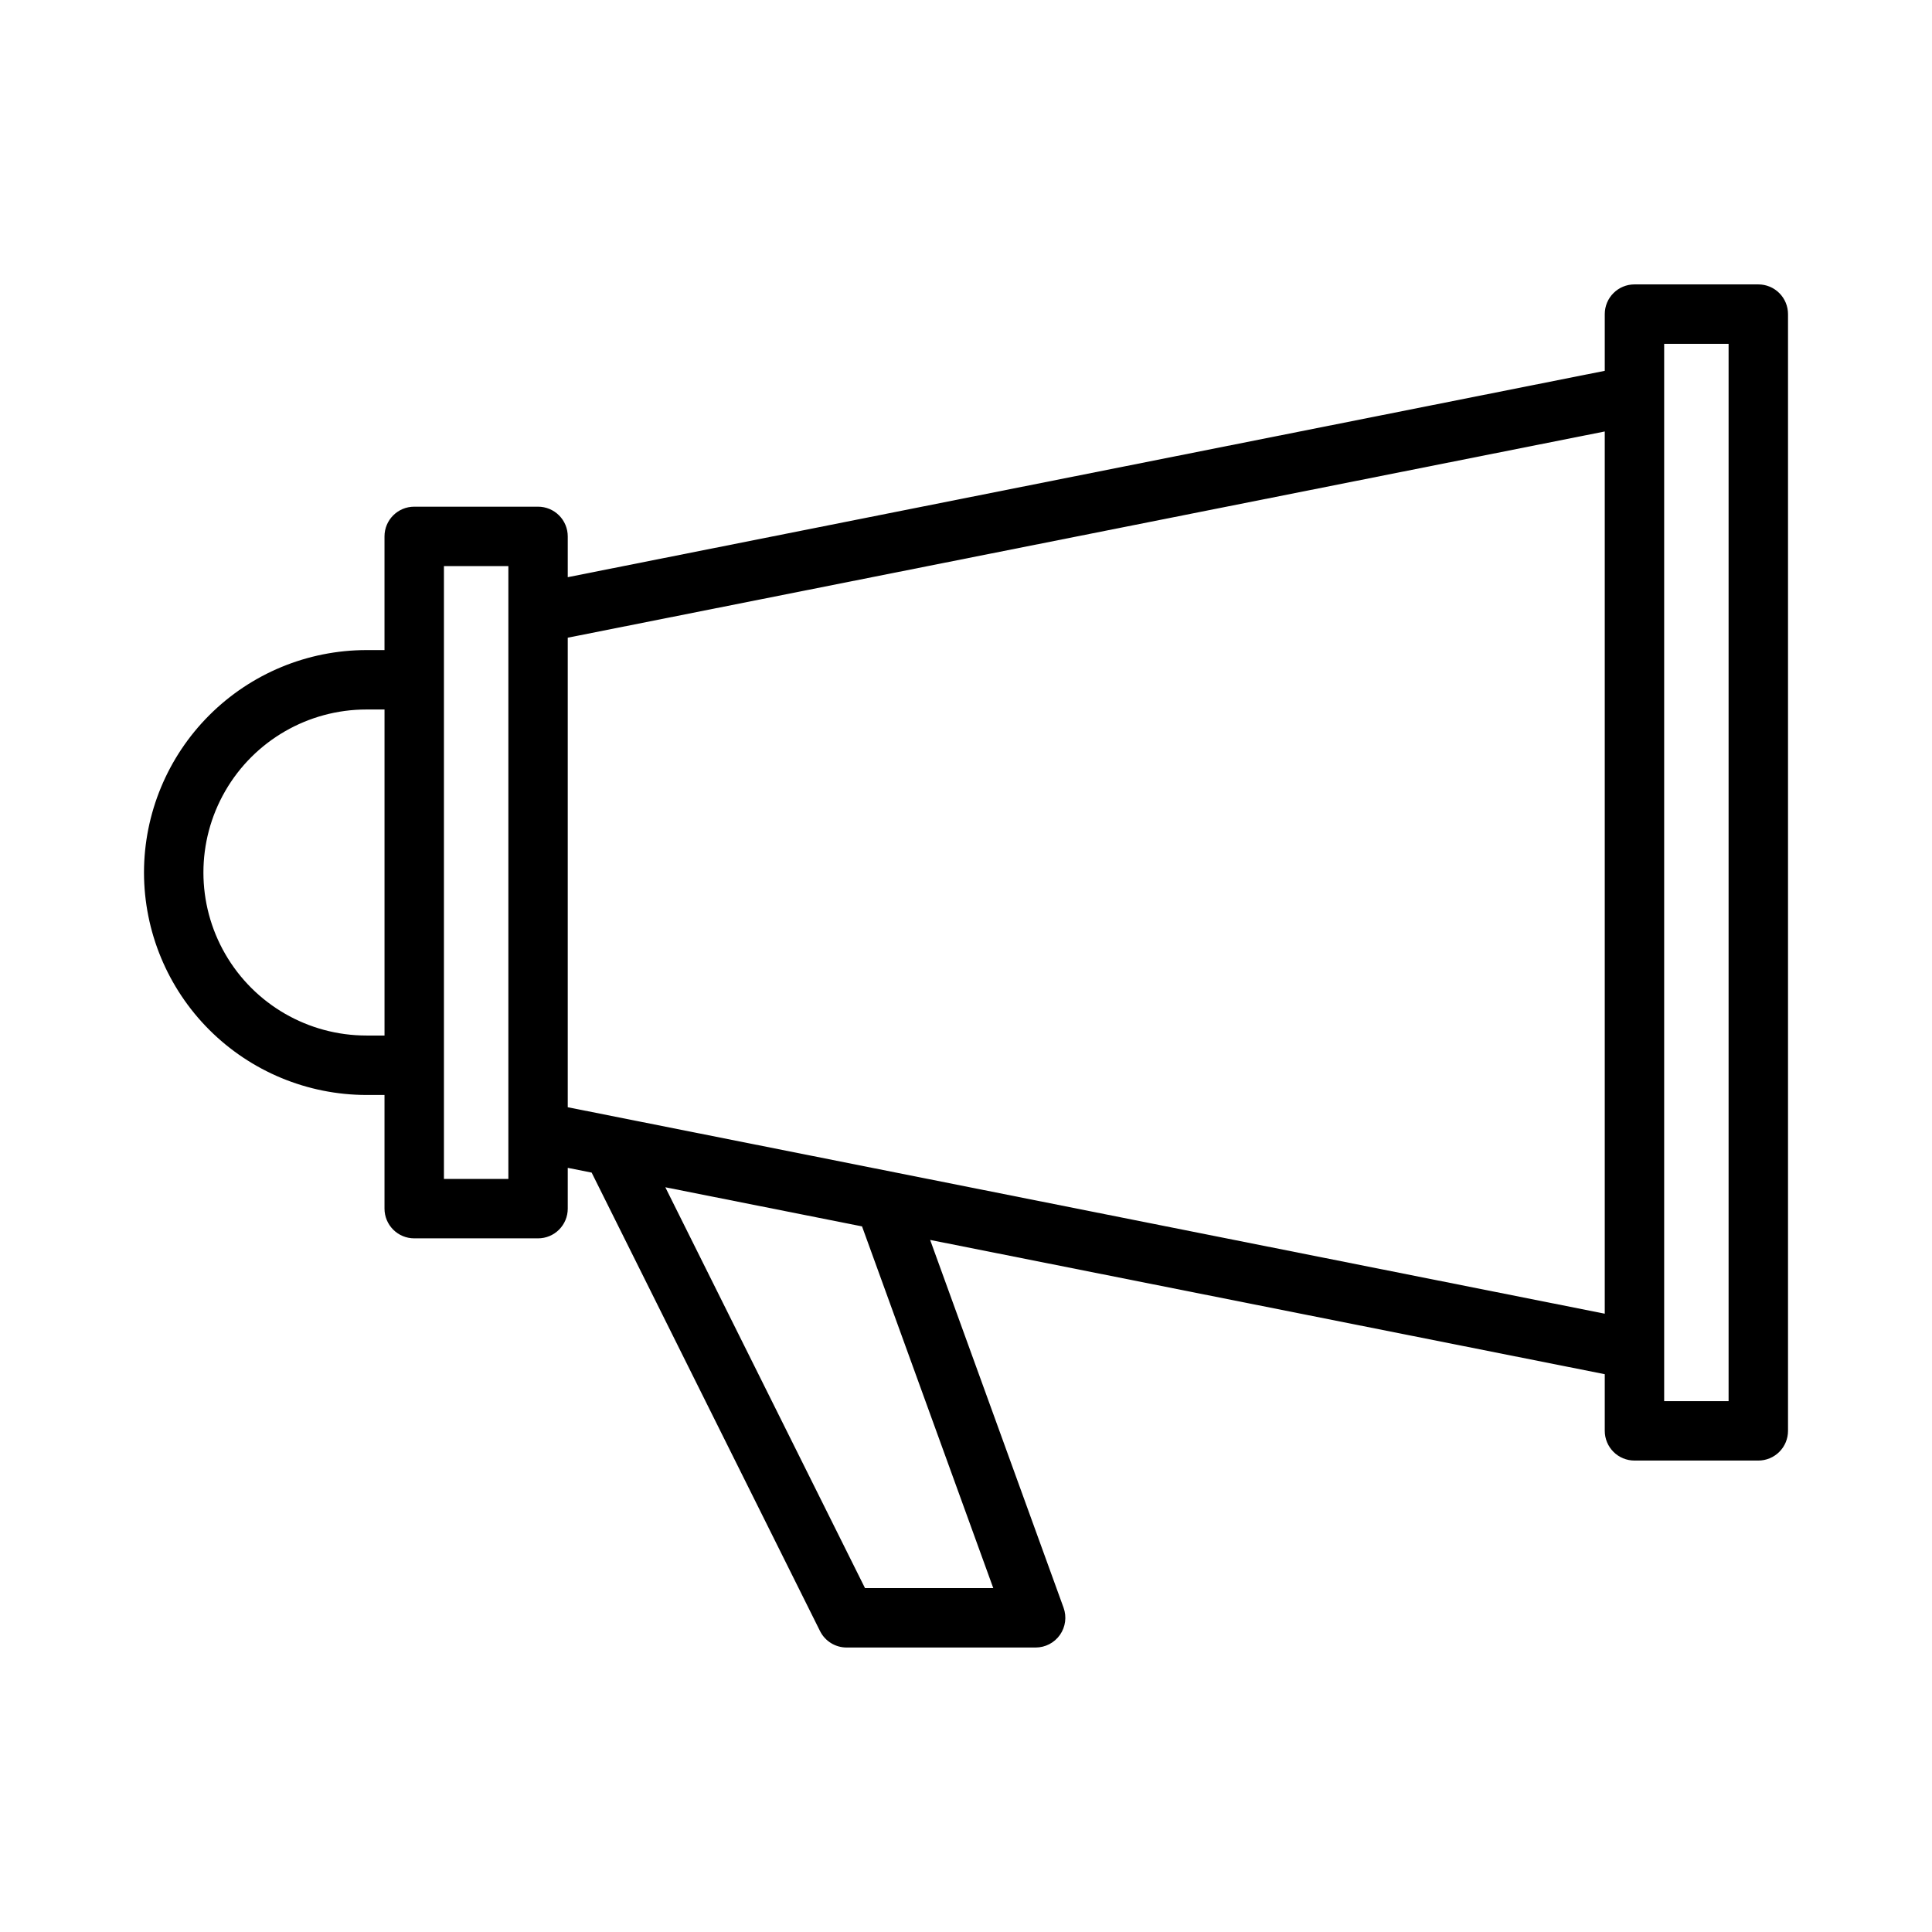 <?xml version="1.0" encoding="UTF-8"?>
<!-- The Best Svg Icon site in the world: iconSvg.co, Visit us! https://iconsvg.co -->
<svg fill="#000000" width="800px" height="800px" version="1.1" viewBox="144 144 512 512" xmlns="http://www.w3.org/2000/svg">
 <path d="m182.16 375.23c0.016 15.629 6.231 30.609 17.281 41.664 11.051 11.051 26.035 17.266 41.664 17.285h4.793v30.125c0 2.09 0.832 4.09 2.309 5.566 1.477 1.477 3.477 2.305 5.566 2.305h32.82-0.004c2.09 0 4.09-0.828 5.566-2.305 1.477-1.477 2.305-3.477 2.305-5.566v-10.812l6.332 1.258 60.523 121.5c1.332 2.672 4.059 4.359 7.043 4.359h50.094c2.566 0 4.973-1.25 6.445-3.352 1.477-2.102 1.832-4.789 0.957-7.203l-35.355-97.457 178.78 35.578v15.016c0 2.09 0.832 4.09 2.309 5.566 1.473 1.477 3.477 2.305 5.566 2.305h32.82-0.004c2.09 0 4.09-0.828 5.566-2.305 1.477-1.477 2.305-3.477 2.305-5.566v-295.95c0-2.086-0.828-4.09-2.305-5.566-1.477-1.477-3.477-2.305-5.566-2.305h-32.82 0.004c-4.348 0-7.875 3.523-7.875 7.871v15.031l-274.82 54.688v-10.812c0-2.086-0.828-4.09-2.305-5.566-1.477-1.477-3.477-2.305-5.566-2.305h-32.816c-4.348 0-7.875 3.523-7.875 7.871v30.125l-4.793 0.004c-15.629 0.016-30.609 6.231-41.66 17.281-11.051 11.051-17.27 26.035-17.285 41.664zm225.07 189.64h-33.992l-52.918-106.23 52.129 10.367zm177.79-329.75h17.074v280.2h-17.074v-280.2zm-15.742 23.223v233.8l-274.82-54.715v-124.43zm-307.63 35.676h17.074v162.41h-17.074zm-20.539 38h4.793v86.406h-4.793c-15.434 0-29.695-8.234-37.414-21.602-7.715-13.363-7.715-29.832 0-43.199 7.719-13.367 21.98-21.602 37.414-21.602z"/>
</svg>